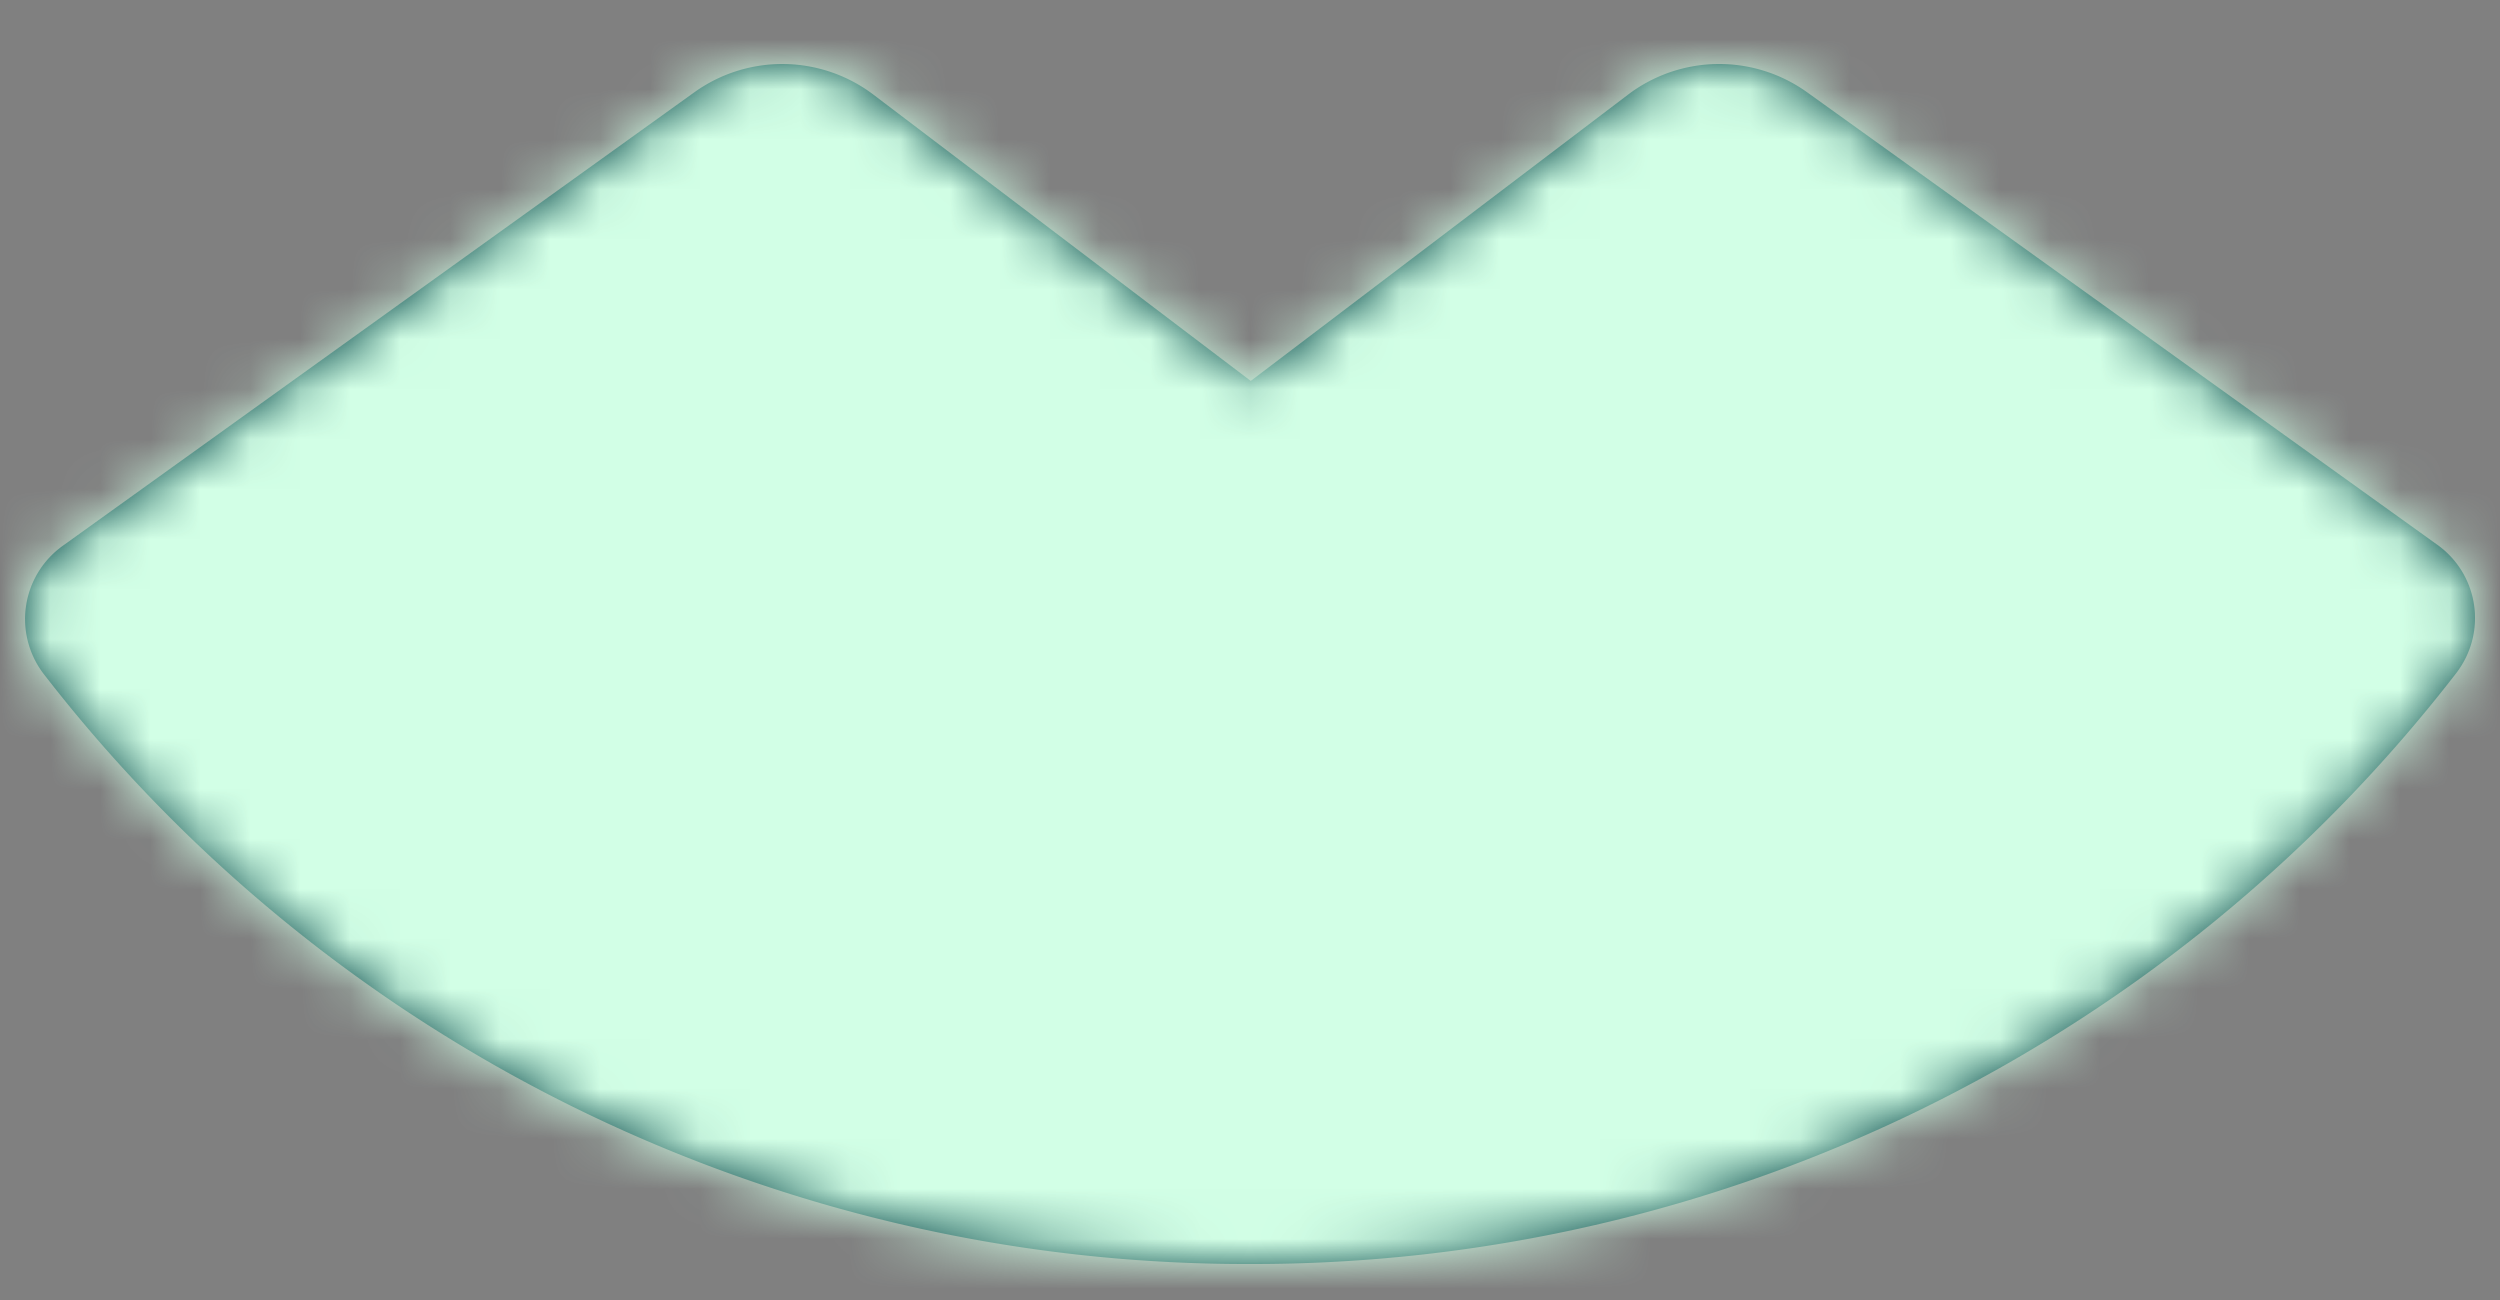 <svg width="50" height="26" viewBox="0 0 50 26" xmlns="http://www.w3.org/2000/svg" xmlns:xlink="http://www.w3.org/1999/xlink">
    <rect x="0" y="0" width="50" height="26" fill="#808080" stroke="none"/>
    <defs>
        <path d="M48.245 9.614c.835.6 1.003 1.76.377 2.572A30.41 30.41 0 0 1 24.492 24 30.407 30.407 0 0 1 .38 12.207a1.802 1.802 0 0 1 .377-2.572L13.388.565a3.018 3.018 0 0 1 3.578.046l7.549 5.728L32.063.611A3.018 3.018 0 0 1 35.64.564l12.604 9.05z" id="a"/>
    </defs>
    <g transform="translate(.5 1.28)" fill="none" fill-rule="evenodd">
        <mask id="b" fill="#fff">
            <use xlink:href="#a"/>
        </mask>
        <use fill="#004245" xlink:href="#a"/>
        <g mask="url(#b)" fill="#D2FFE6">
            <path d="M-.5-.5h50v25h-50z"/>
        </g>
    </g>
</svg>
